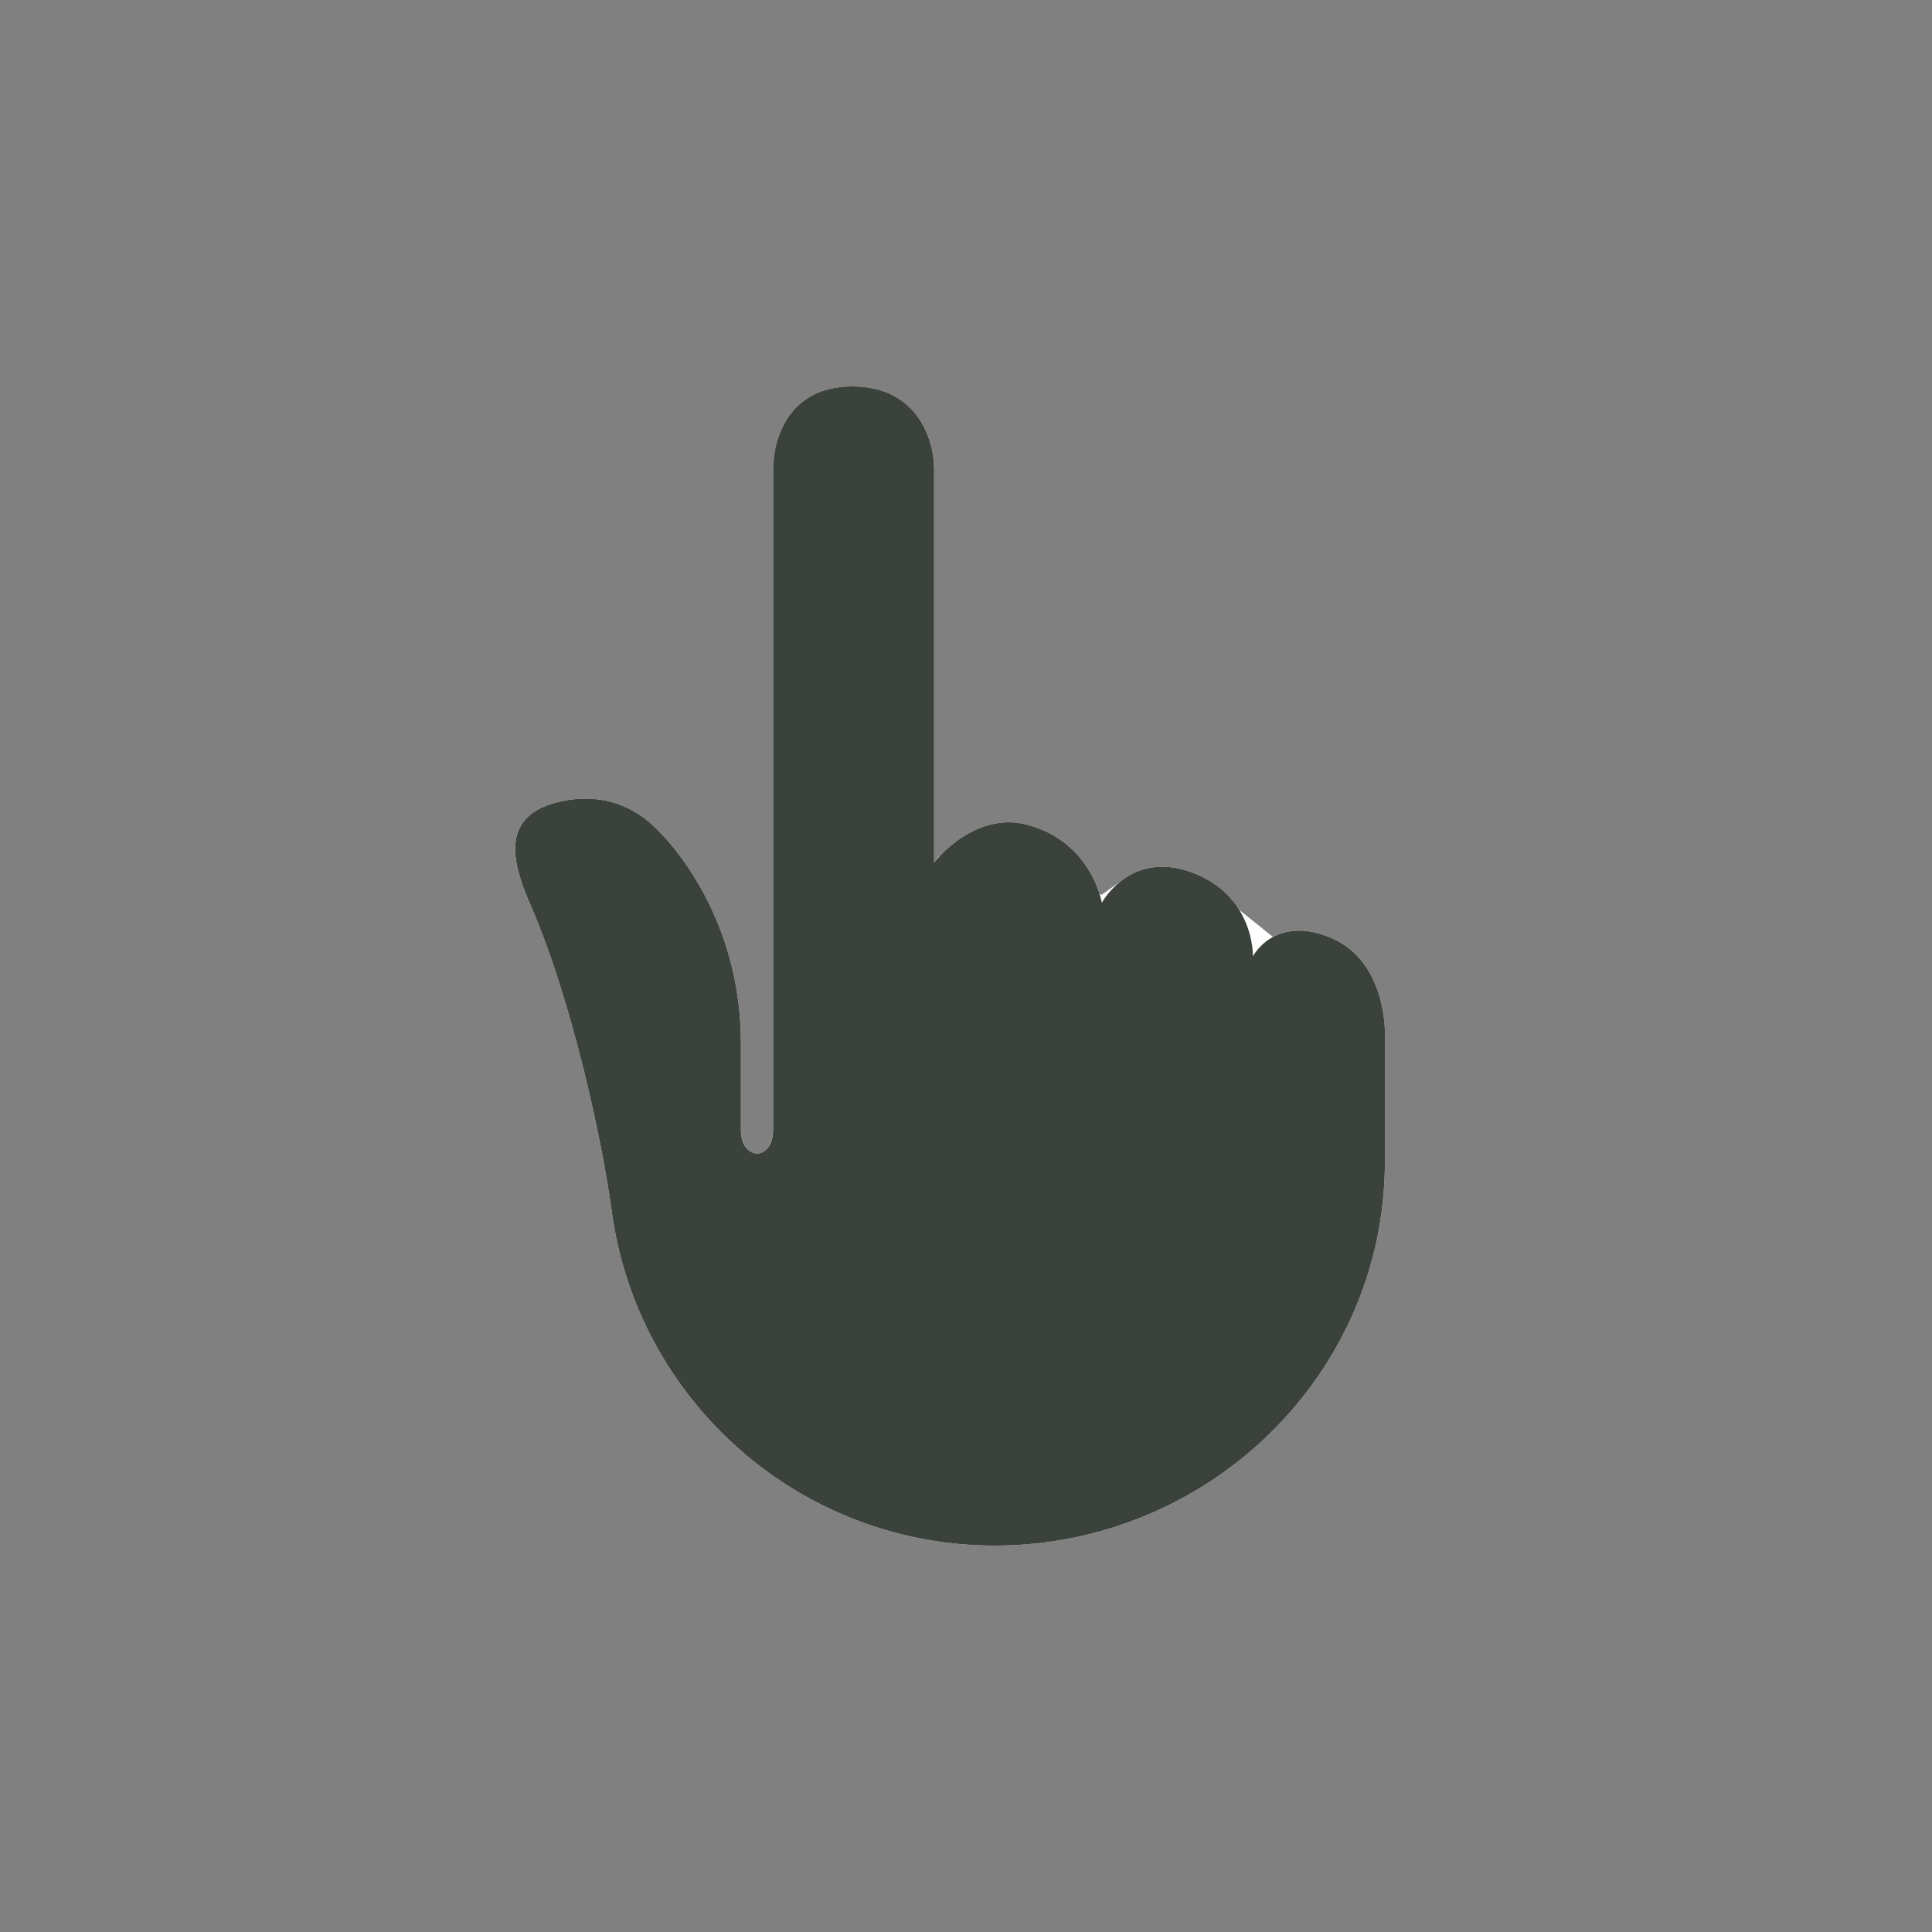 <?xml version="1.0" encoding="UTF-8"?> <svg xmlns="http://www.w3.org/2000/svg" width="60" height="60" viewBox="0 0 60 60" fill="none"><rect x="0" y="0" width="60" height="60" fill="#808080" stroke="none"/> <path d="M42.511 32.126L42.511 32.126L42.511 32.125L42.511 32.112C42.511 32.105 42.511 32.095 42.511 32.084C42.511 32.074 42.511 32.063 42.511 32.051C42.51 31.995 42.507 31.912 42.497 31.809C42.479 31.602 42.437 31.322 42.344 31.025C42.158 30.429 41.789 29.824 41.044 29.545L41.044 29.545C40.353 29.286 39.941 29.428 39.707 29.576C39.579 29.657 39.486 29.752 39.426 29.827C39.396 29.864 39.376 29.895 39.364 29.914C39.358 29.924 39.354 29.93 39.352 29.932M42.511 32.126L36.802 27.548C37.647 27.848 38.038 28.387 38.228 28.846C38.325 29.081 38.371 29.298 38.393 29.456C38.403 29.534 38.408 29.596 38.409 29.637C38.41 29.657 38.41 29.671 38.41 29.679L38.41 29.686M42.511 32.126L42.511 32.126M42.511 32.126L42.511 32.126M39.352 29.932L39.353 29.931L39.354 29.93L39.354 29.929L39.355 29.928C39.355 29.928 39.355 29.928 39.353 29.927L38.412 29.684C38.41 29.684 38.41 29.684 38.41 29.684L38.41 29.684L38.41 29.685L38.41 29.686M39.352 29.932C39.352 29.933 39.352 29.934 39.352 29.934L39.352 29.933L39.352 29.932ZM38.41 29.686C38.41 29.687 38.41 29.687 38.41 29.686L38.41 29.686ZM42.511 32.126L42.511 32.127M42.511 32.126L42.511 32.127M42.511 32.127L42.51 32.135M42.511 32.127L42.51 32.135M42.51 32.135V32.145M42.51 32.135V32.145M42.51 32.145V36.076C42.505 42.415 37.243 47.504 30.883 47.5C25.061 47.494 20.252 43.166 19.495 37.552L19.495 37.552C19.211 35.454 18.286 31.018 16.925 27.882L16.925 27.882C16.644 27.236 16.457 26.656 16.508 26.217C16.531 26.021 16.601 25.866 16.733 25.738C16.872 25.604 17.115 25.464 17.544 25.373L17.544 25.373C18.532 25.162 19.324 25.441 19.923 25.988C20.571 26.578 22.51 28.803 22.51 32.41V35.076C22.51 35.709 22.86 36.326 23.51 36.326C24.16 36.326 24.51 35.709 24.51 35.076V14.576C24.51 14.184 24.611 13.649 24.901 13.228C25.172 12.834 25.632 12.5 26.468 12.5C27.311 12.5 27.797 12.831 28.086 13.225C28.394 13.643 28.51 14.175 28.51 14.576V26.785V28.259L29.406 27.09C29.406 27.09 29.406 27.09 29.406 27.09C29.406 27.09 29.406 27.09 29.406 27.09L29.407 27.09C29.407 27.09 29.407 27.09 29.407 27.089L29.407 27.089L29.413 27.081C29.42 27.073 29.431 27.059 29.447 27.041C29.477 27.006 29.525 26.952 29.587 26.889C29.713 26.761 29.895 26.596 30.121 26.445C30.576 26.14 31.153 25.924 31.794 26.101L31.795 26.101C32.638 26.333 33.116 26.839 33.39 27.291C33.528 27.52 33.614 27.734 33.665 27.89C33.69 27.967 33.706 28.029 33.715 28.069C33.718 28.079 33.72 28.089 33.721 28.096C33.723 28.103 33.724 28.108 33.725 28.112L33.726 28.119L33.726 28.119M42.51 32.145L33.726 28.119M33.726 28.119L33.726 28.119M33.726 28.119L33.726 28.119M33.726 28.119L33.726 28.119M33.726 28.119L33.726 28.119M33.726 28.119L33.726 28.12M33.726 28.119L33.726 28.12M33.726 28.12L33.965 29.578M33.726 28.12L33.965 29.578M33.965 29.578L34.659 28.274M33.965 29.578L34.659 28.274M34.659 28.274L34.659 28.273M34.659 28.274L34.659 28.273M34.659 28.273L34.659 28.273M34.659 28.273L34.659 28.273M34.659 28.273L34.662 28.268M34.659 28.273L34.662 28.268M34.662 28.268C34.664 28.265 34.668 28.259 34.672 28.252M34.662 28.268L34.672 28.252M34.672 28.252C34.675 28.247 34.678 28.241 34.682 28.235M34.672 28.252L34.682 28.235M34.682 28.235C34.702 28.204 34.734 28.156 34.778 28.099M34.682 28.235L34.778 28.099M34.778 28.099C34.868 27.985 35.001 27.84 35.178 27.713M34.778 28.099L35.178 27.713M35.178 27.713C35.514 27.473 36.033 27.276 36.802 27.548L35.178 27.713Z" stroke="white"></path> <path d="M43.01 32.145C43.01 32.145 43.104 29.783 41.219 29.077C39.552 28.452 38.91 29.699 38.91 29.699C38.91 29.699 38.969 27.786 36.969 27.077C35.084 26.41 34.219 28.036 34.219 28.036C34.219 28.036 33.912 26.164 31.927 25.619C30.256 25.159 29.01 26.785 29.01 26.785V14.576C29.01 13.618 28.468 12.001 26.468 12C24.468 11.999 24.01 13.66 24.01 14.576V35.076C24.01 36.076 23.01 36.076 23.01 35.076V32.41C23.01 28.618 20.973 26.268 20.26 25.618C19.547 24.968 18.593 24.638 17.44 24.884C15.484 25.3 15.911 26.804 16.466 28.081C17.802 31.159 18.719 35.545 18.999 37.619C19.789 43.477 24.807 47.994 30.882 48C37.508 48.004 43.005 42.702 43.01 36.076V32.145Z" fill="#3B423B"></path> </svg> 